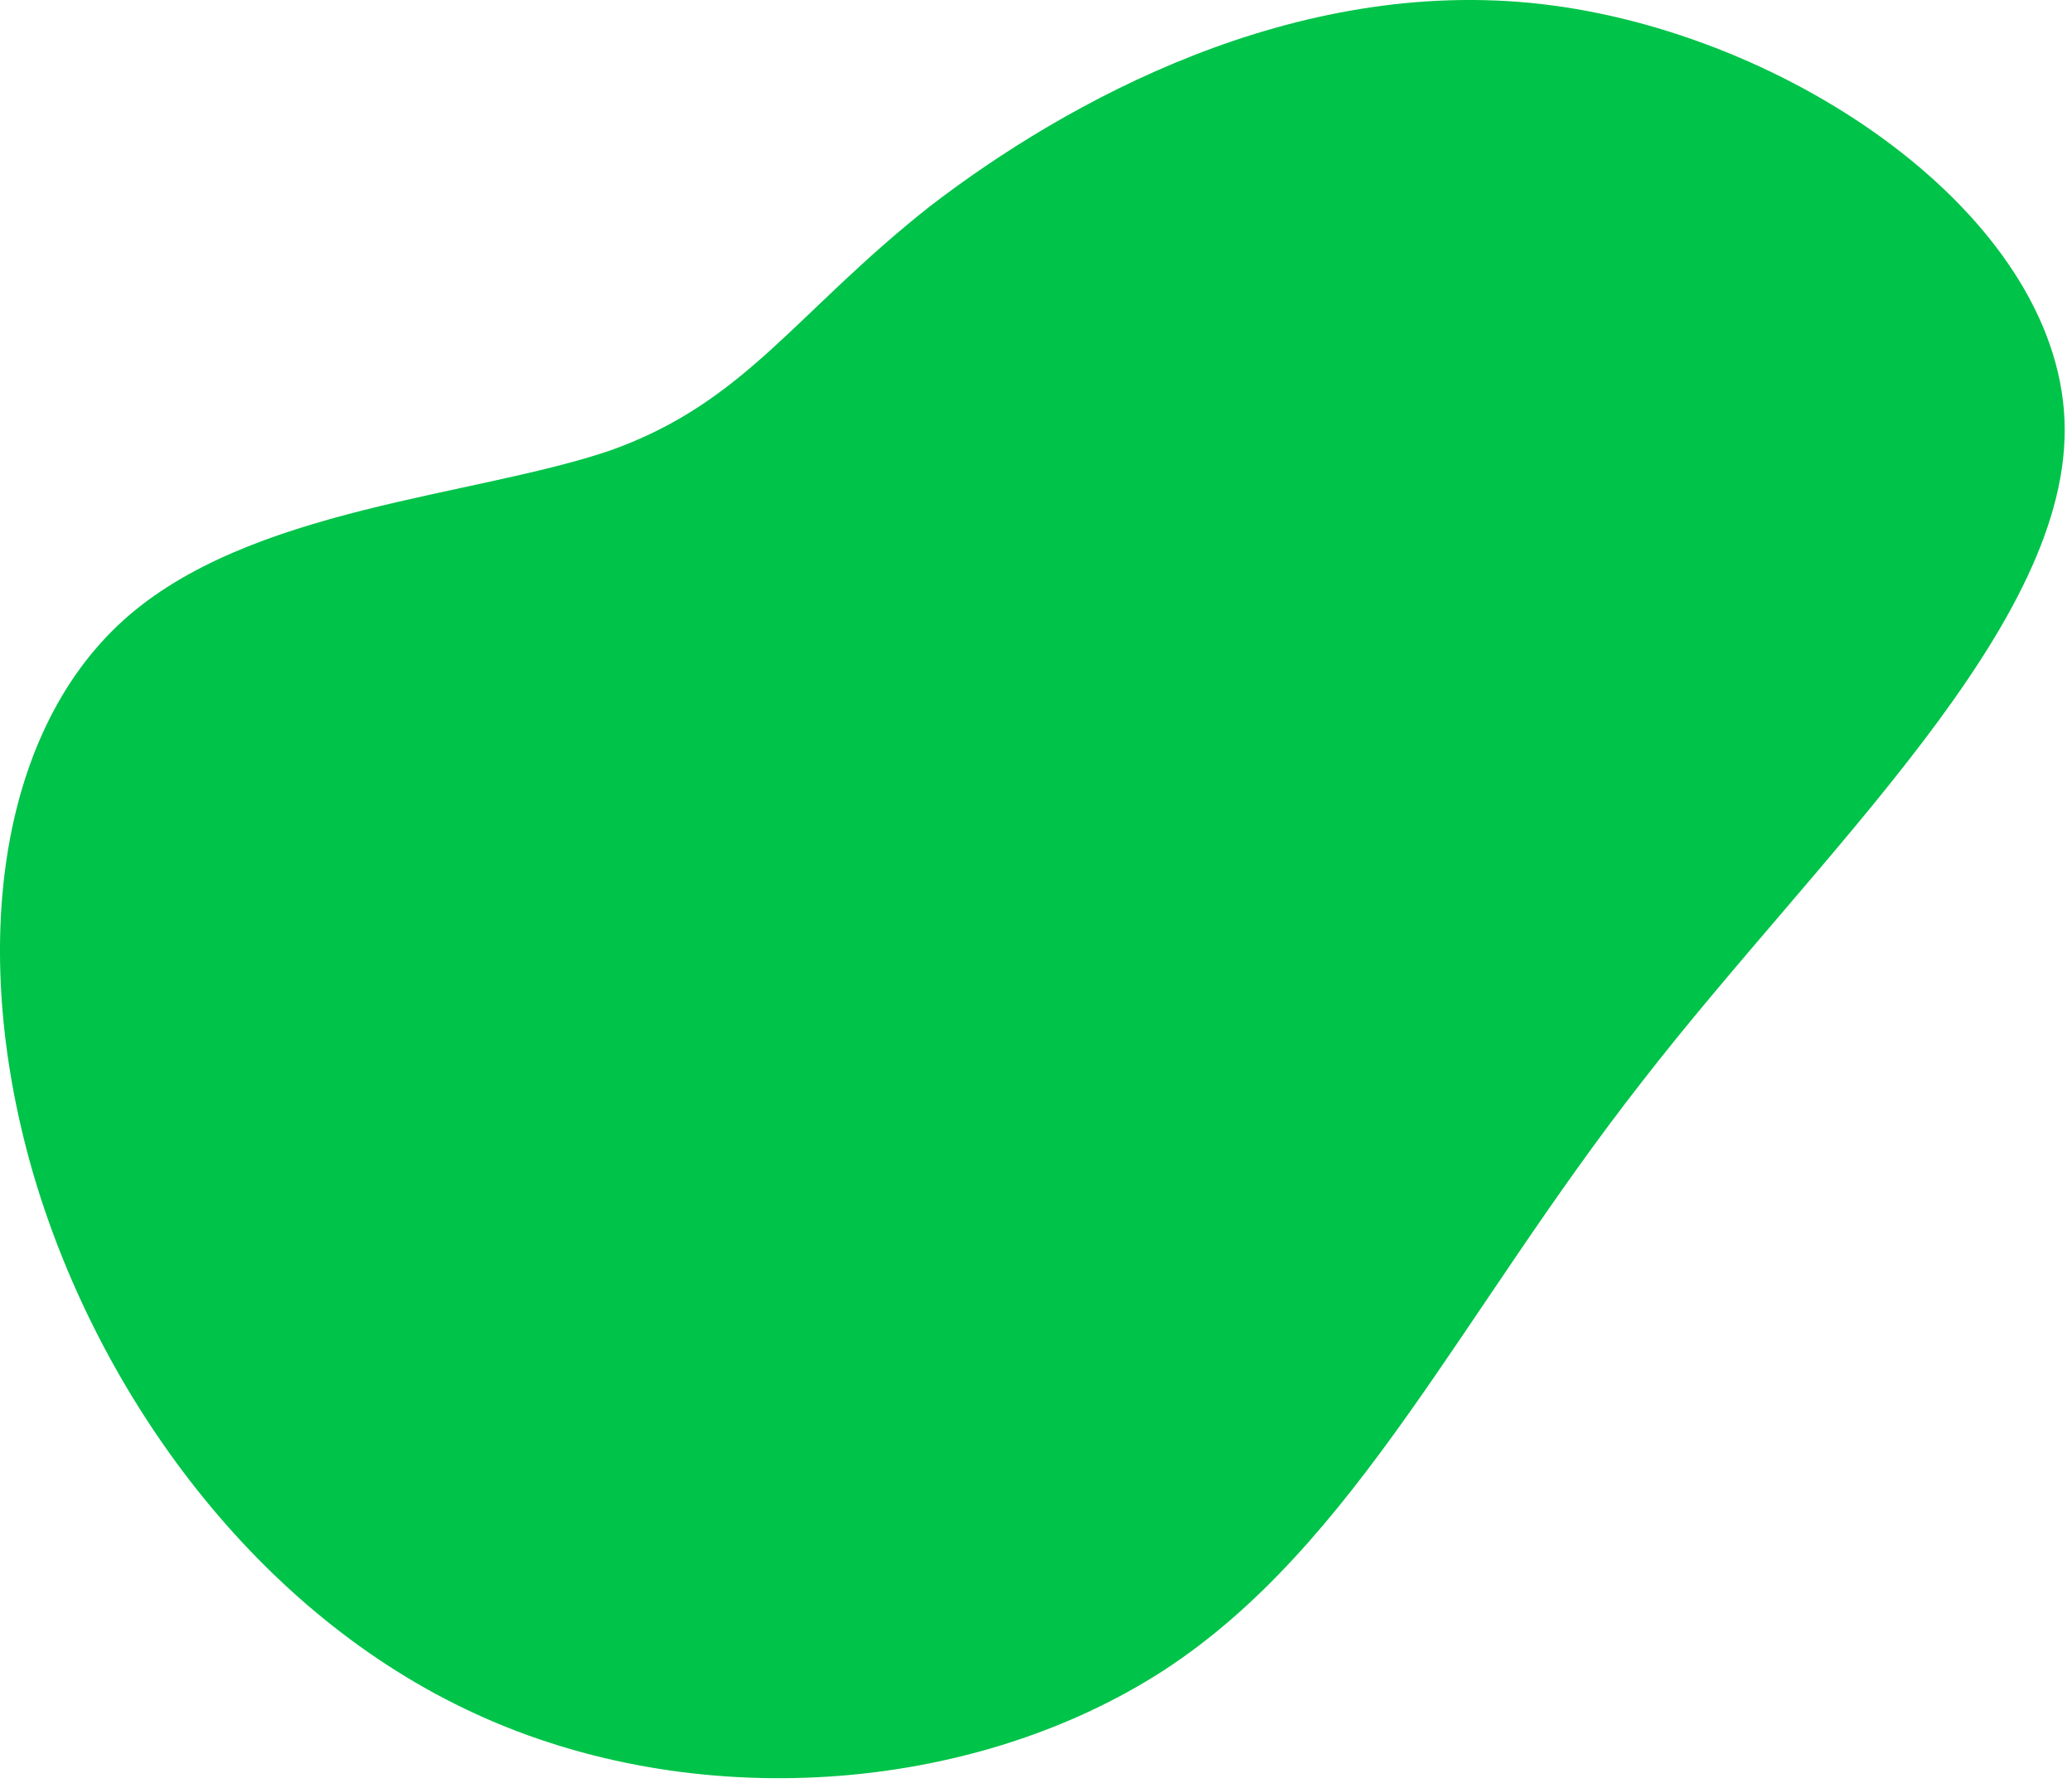 <svg xmlns="http://www.w3.org/2000/svg" width="124" height="107" viewBox="0 0 124 107" fill="none"><g clip-path="url(#clip0_7_372)"><path d="M92.252 0.244C107.052 1.944 123.052 12.844 123.552 25.144C124.052 37.344 108.952 50.944 98.252 64.744C87.452 78.544 81.152 92.444 69.652 99.944C58.052 107.444 41.452 108.544 28.452 102.544C15.352 96.544 5.952 83.544 2.052 70.444C-1.848 57.244 -0.248 44.044 7.352 37.144C14.852 30.344 28.352 29.744 36.552 26.944C44.652 24.044 47.552 18.744 55.652 12.344C63.852 6.044 77.452 -1.456 92.252 0.244Z" fill="#00C349"></path></g><defs><clipPath id="clip0_7_372"><rect width="123.564" height="106.402" fill="white"></rect></clipPath></defs></svg>